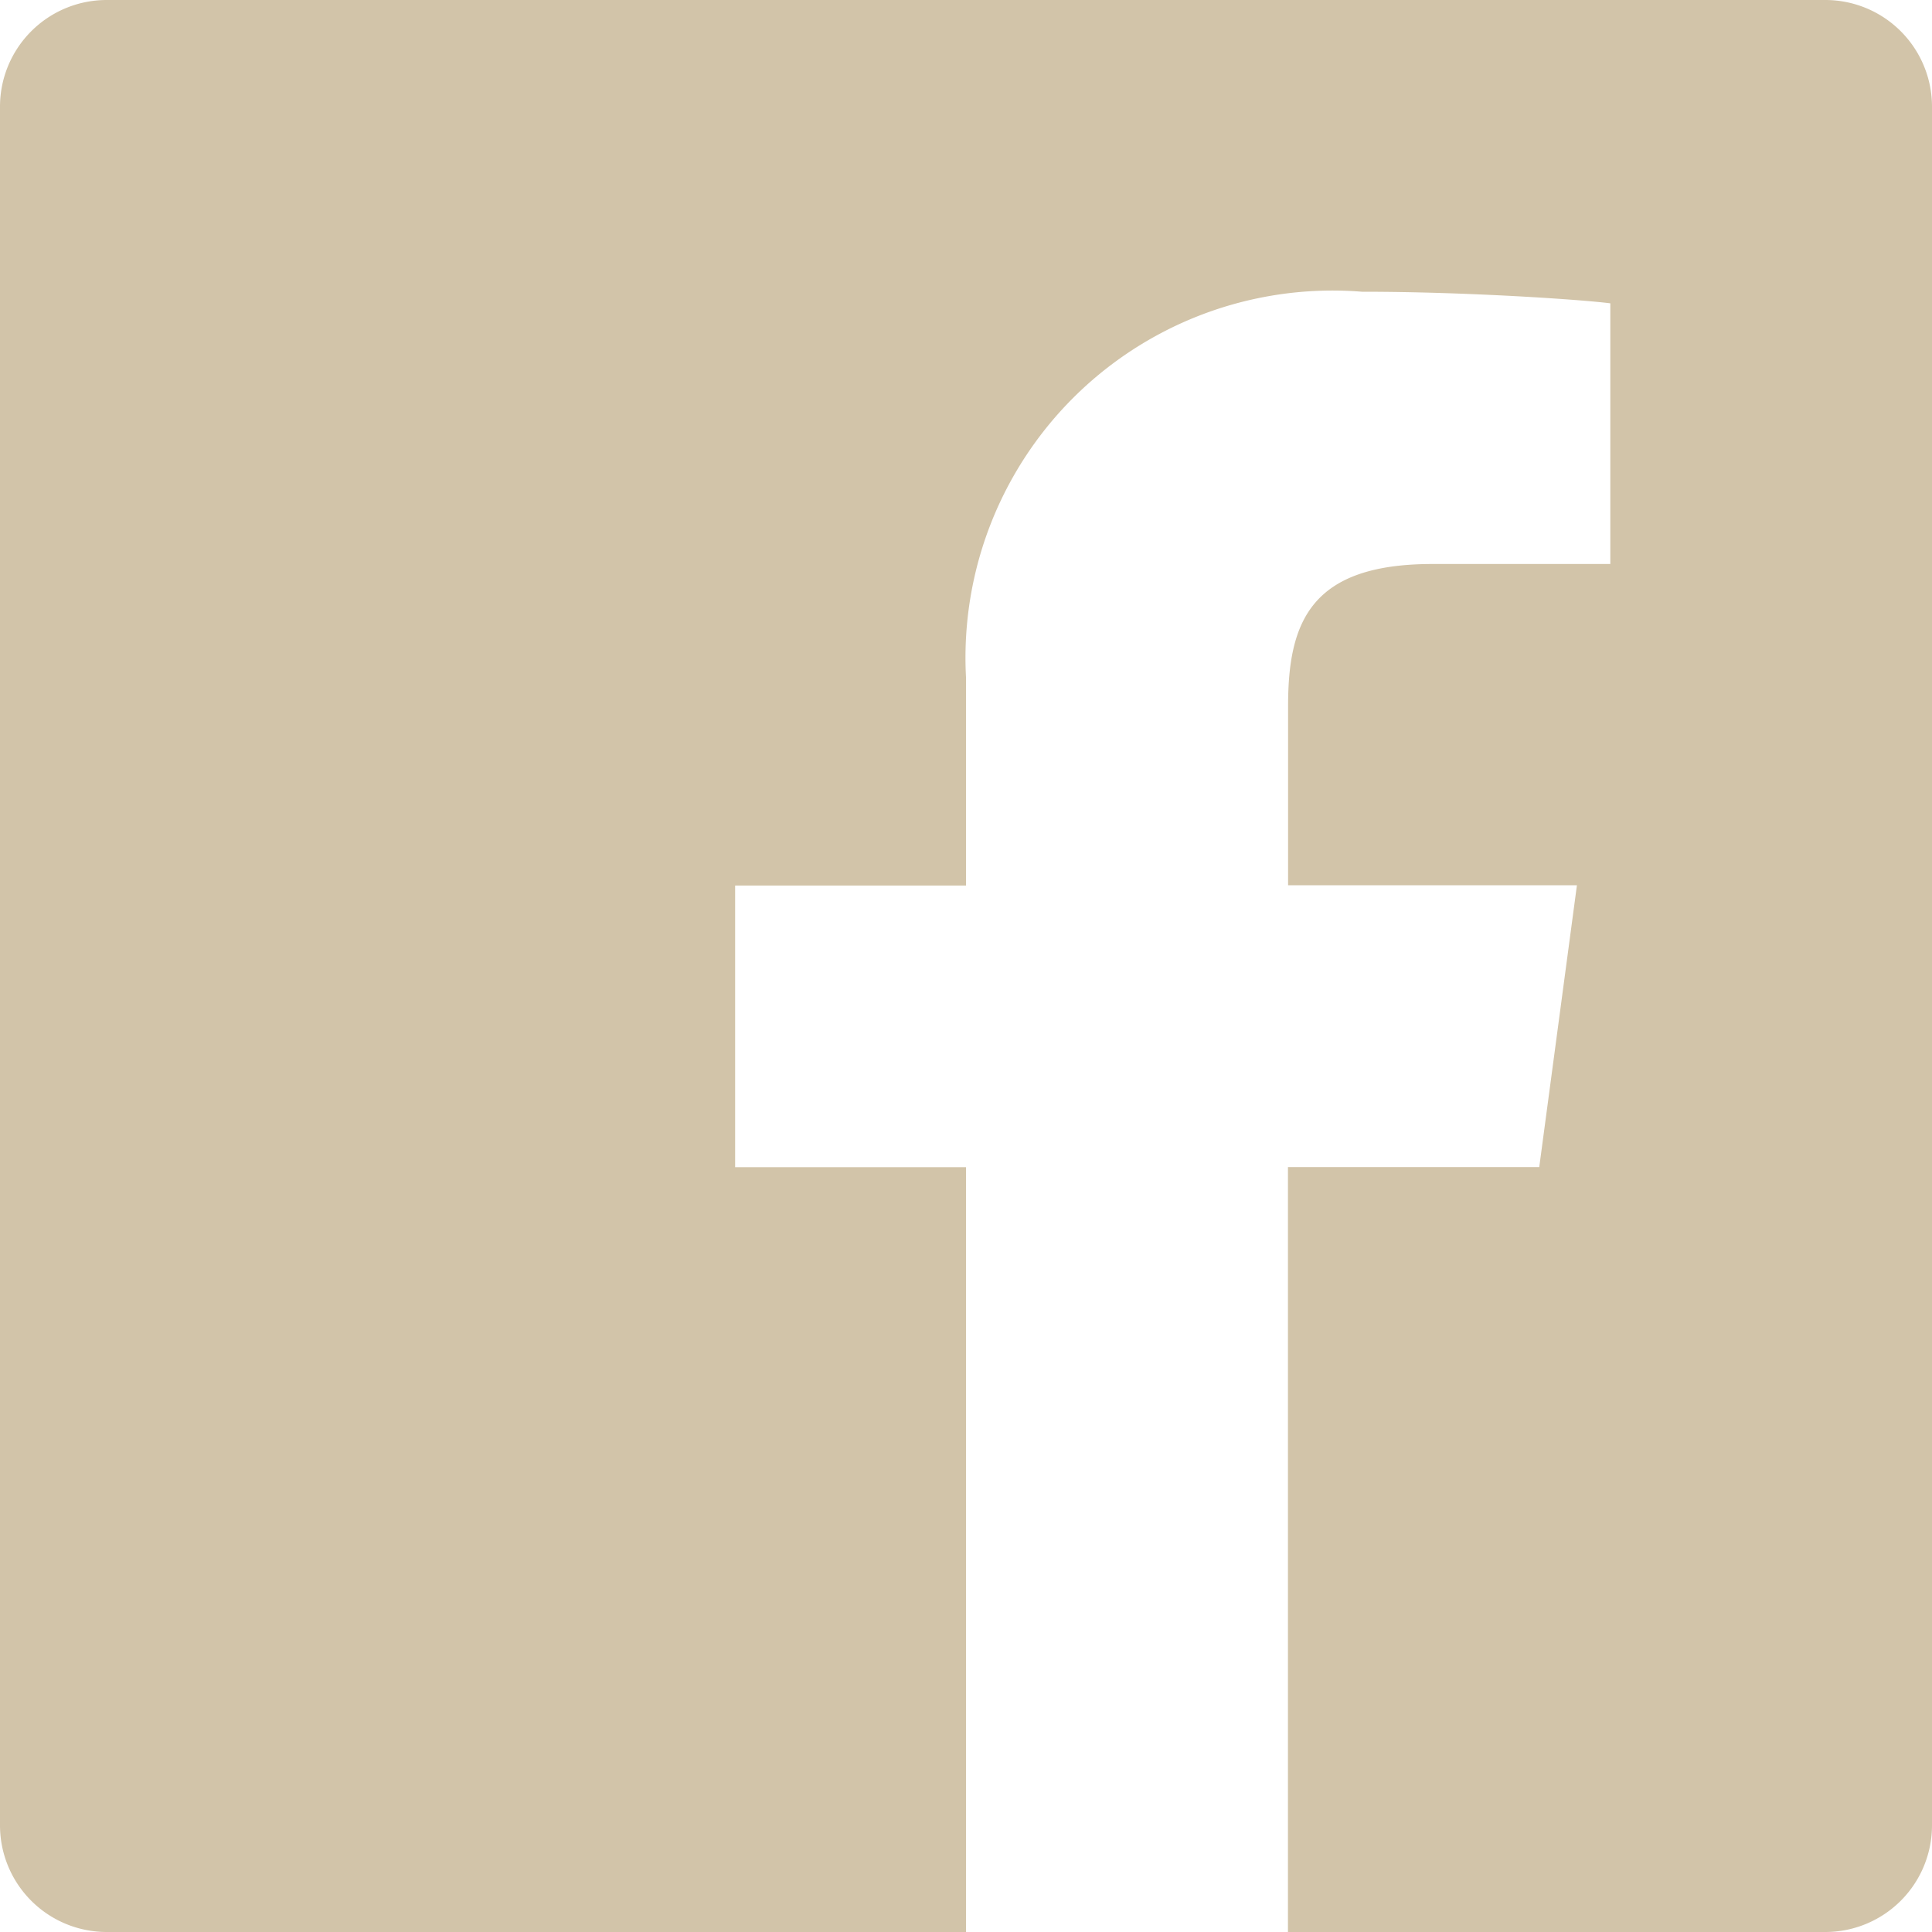 <svg xmlns="http://www.w3.org/2000/svg" width="14" height="14" viewBox="0 0 14 14">
  <path id="Icon_ionic-logo-facebook" data-name="Icon ionic-logo-facebook" d="M17.727,4.5H5.273a.773.773,0,0,0-.773.773V17.727a.773.773,0,0,0,.773.773H11.5V12.958H9.827V10.917H11.5V9.407a2.66,2.66,0,0,1,2.869-2.793c.773,0,1.6.058,1.8.084V8.587H14.88c-.879,0-1.046.416-1.046,1.028v1.3h2.093l-.273,2.042H13.833V18.5h3.894a.773.773,0,0,0,.773-.773V5.273A.773.773,0,0,0,17.727,4.5Z" transform="translate(-4.5 -4.5)" fill="#d2c4a9"/>
</svg>
